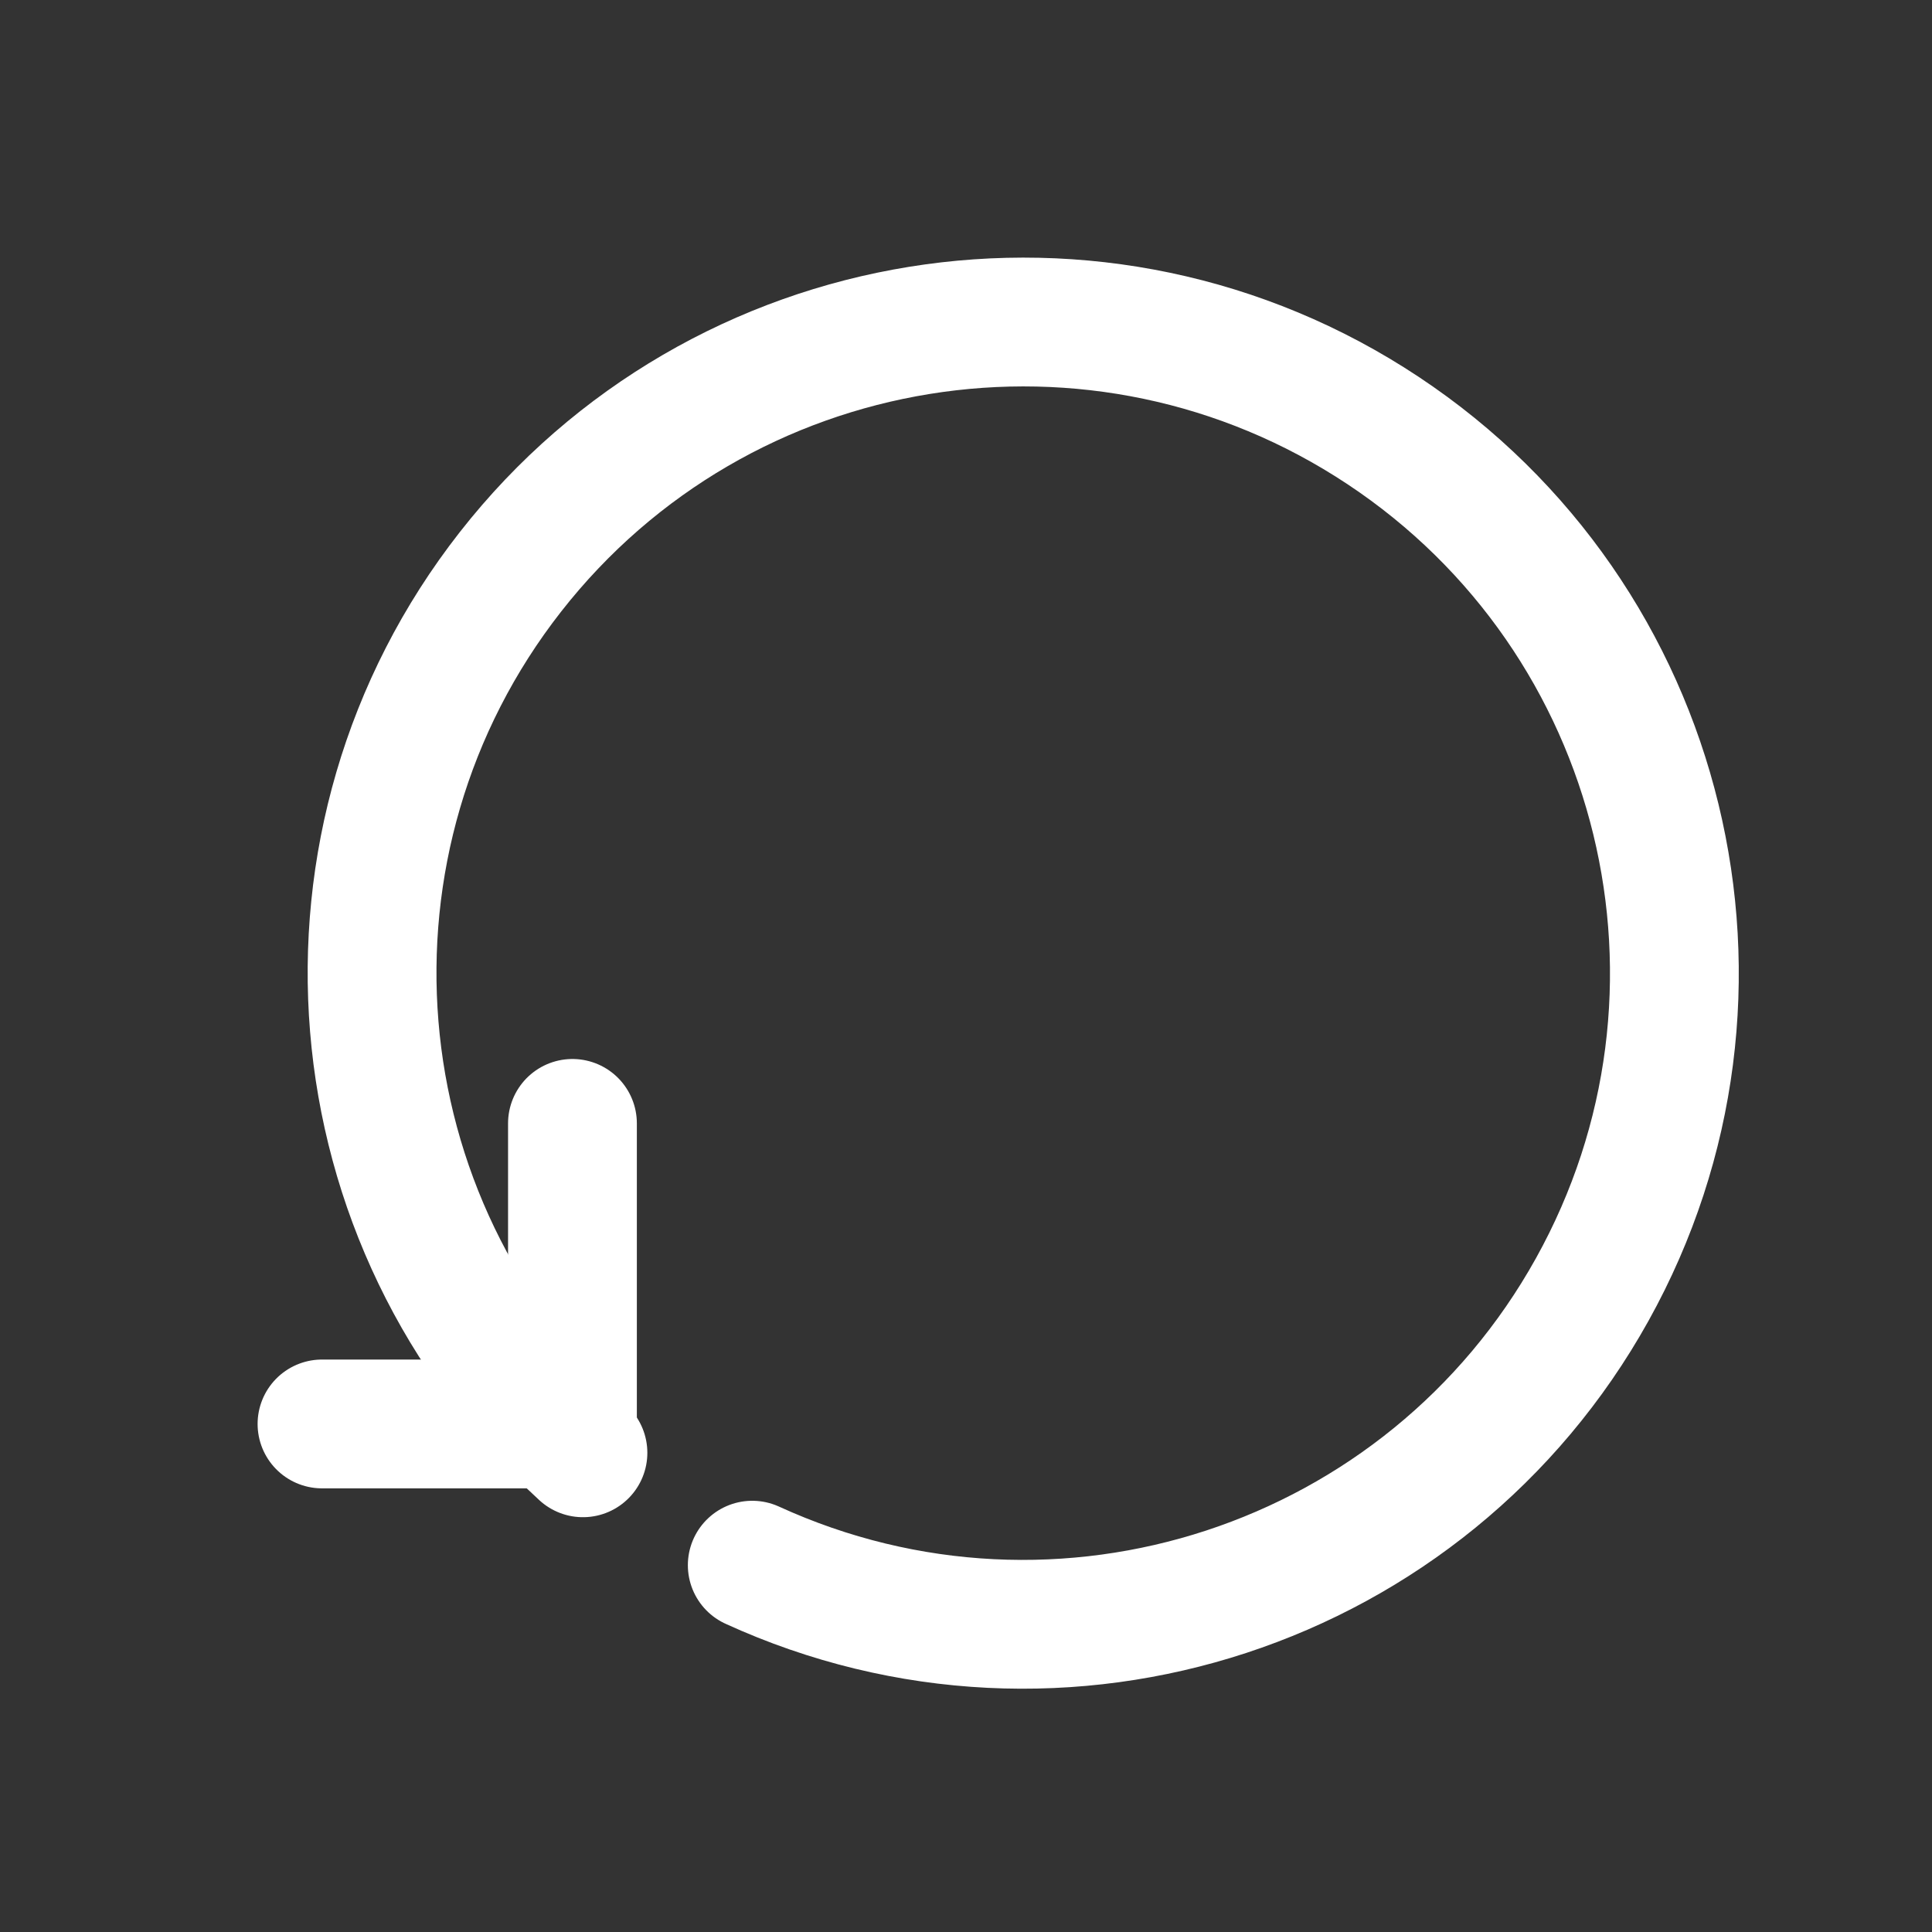 <?xml version="1.0" encoding="UTF-8"?>
<svg width="30px" height="30px" viewBox="0 0 30 30" version="1.1" xmlns="http://www.w3.org/2000/svg" xmlns:xlink="http://www.w3.org/1999/xlink">
    <rect x="0" y="0" width="30" height="30" fill="#333333" stroke="none"/>
    <!-- Generator: Sketch 63.1 (92452) - https://sketch.com -->
    <title>15@2x</title>
    <desc>Created with Sketch.</desc>
    <g id="15" stroke="none" stroke-width="1" fill="none" fill-rule="evenodd" stroke-linecap="round" stroke-linejoin="round">
        <g id="streamline-icon-button-refresh-arrow@140x140" transform="translate(5, 5)" stroke="#FFFFFF" stroke-width="2">
            <polyline id="Path" points="3.889 12.444 3.889 17.111 0 17.111"></polyline>
            <path d="M4.052,17.559 C0.164,13.992 -0.326,8.034 2.927,3.879 C6.18,-0.276 12.082,-1.231 16.479,1.687 C20.876,4.604 22.289,10.412 19.724,15.024 C17.16,19.636 11.479,21.499 6.681,19.304" id="Path"></path>
        </g>
    </g>
</svg>